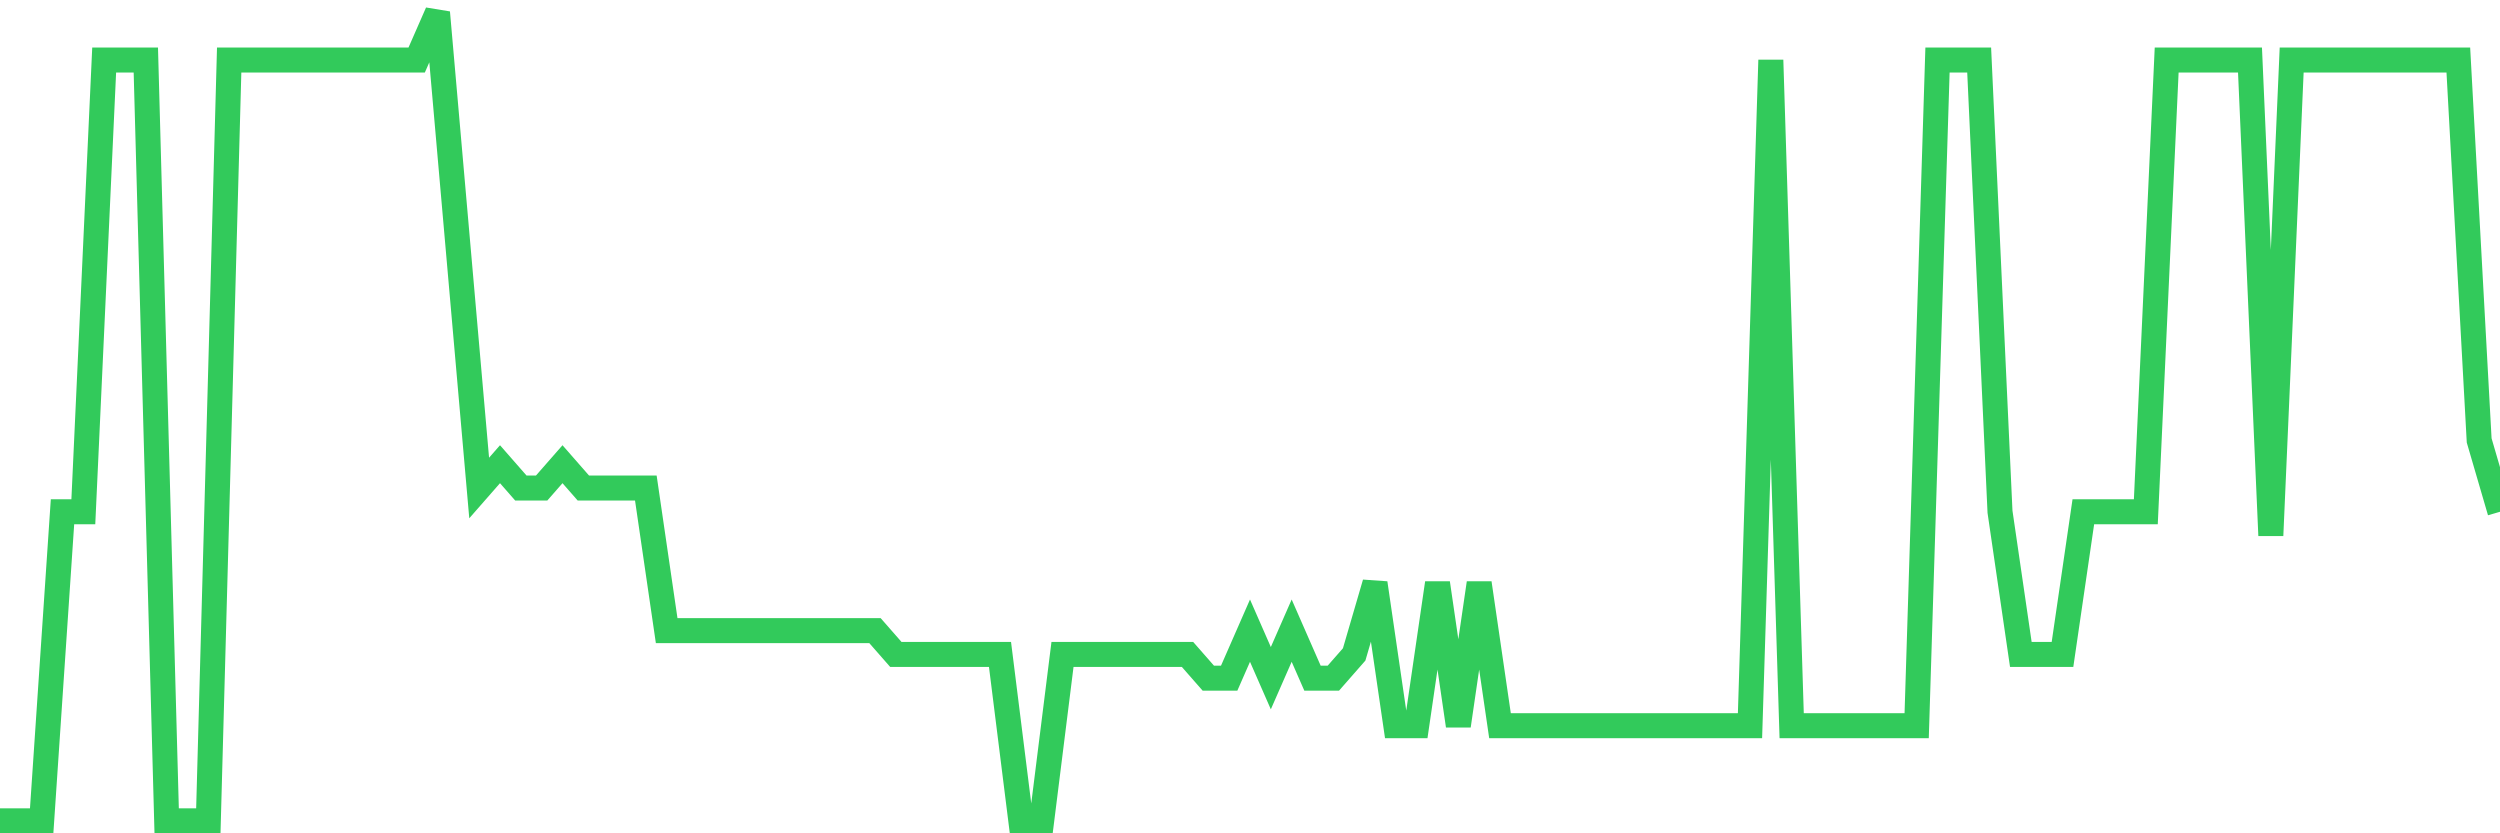 <svg
  xmlns="http://www.w3.org/2000/svg"
  xmlns:xlink="http://www.w3.org/1999/xlink"
  width="120"
  height="40"
  viewBox="0 0 120 40"
  preserveAspectRatio="none"
>
  <polyline
    points="0,39.4 1,39.4 2,39.4 3,24.565 4,24.565 5,2.882 6,2.882 7,2.882 8,39.4 9,39.4 10,39.4 11,2.882 12,2.882 13,2.882 14,2.882 15,2.882 16,2.882 17,2.882 18,2.882 19,2.882 20,2.882 21,0.6 22,12.012 23,23.424 24,22.282 25,23.424 26,23.424 27,22.282 28,23.424 29,23.424 30,23.424 31,23.424 32,30.271 33,30.271 34,30.271 35,30.271 36,30.271 37,30.271 38,30.271 39,30.271 40,30.271 41,30.271 42,30.271 43,31.412 44,31.412 45,31.412 46,31.412 47,31.412 48,31.412 49,39.4 50,39.4 51,31.412 52,31.412 53,31.412 54,31.412 55,31.412 56,31.412 57,31.412 58,32.553 59,32.553 60,30.271 61,32.553 62,30.271 63,32.553 64,32.553 65,31.412 66,27.988 67,34.835 68,34.835 69,27.988 70,34.835 71,27.988 72,34.835 73,34.835 74,34.835 75,34.835 76,34.835 77,34.835 78,34.835 79,34.835 80,34.835 81,34.835 82,34.835 83,34.835 84,34.835 85,2.882 86,34.835 87,34.835 88,34.835 89,34.835 90,34.835 91,34.835 92,34.835 93,2.882 94,2.882 95,2.882 96,24.565 97,31.412 98,31.412 99,31.412 100,24.565 101,24.565 102,24.565 103,24.565 104,2.882 105,2.882 106,2.882 107,2.882 108,2.882 109,25.706 110,2.882 111,2.882 112,2.882 113,2.882 114,2.882 115,2.882 116,2.882 117,2.882 118,2.882 119,21.141 120,24.565"
    fill="none"
    stroke="#32ca5b"
    stroke-width="1.2"
  >
  </polyline>
</svg>